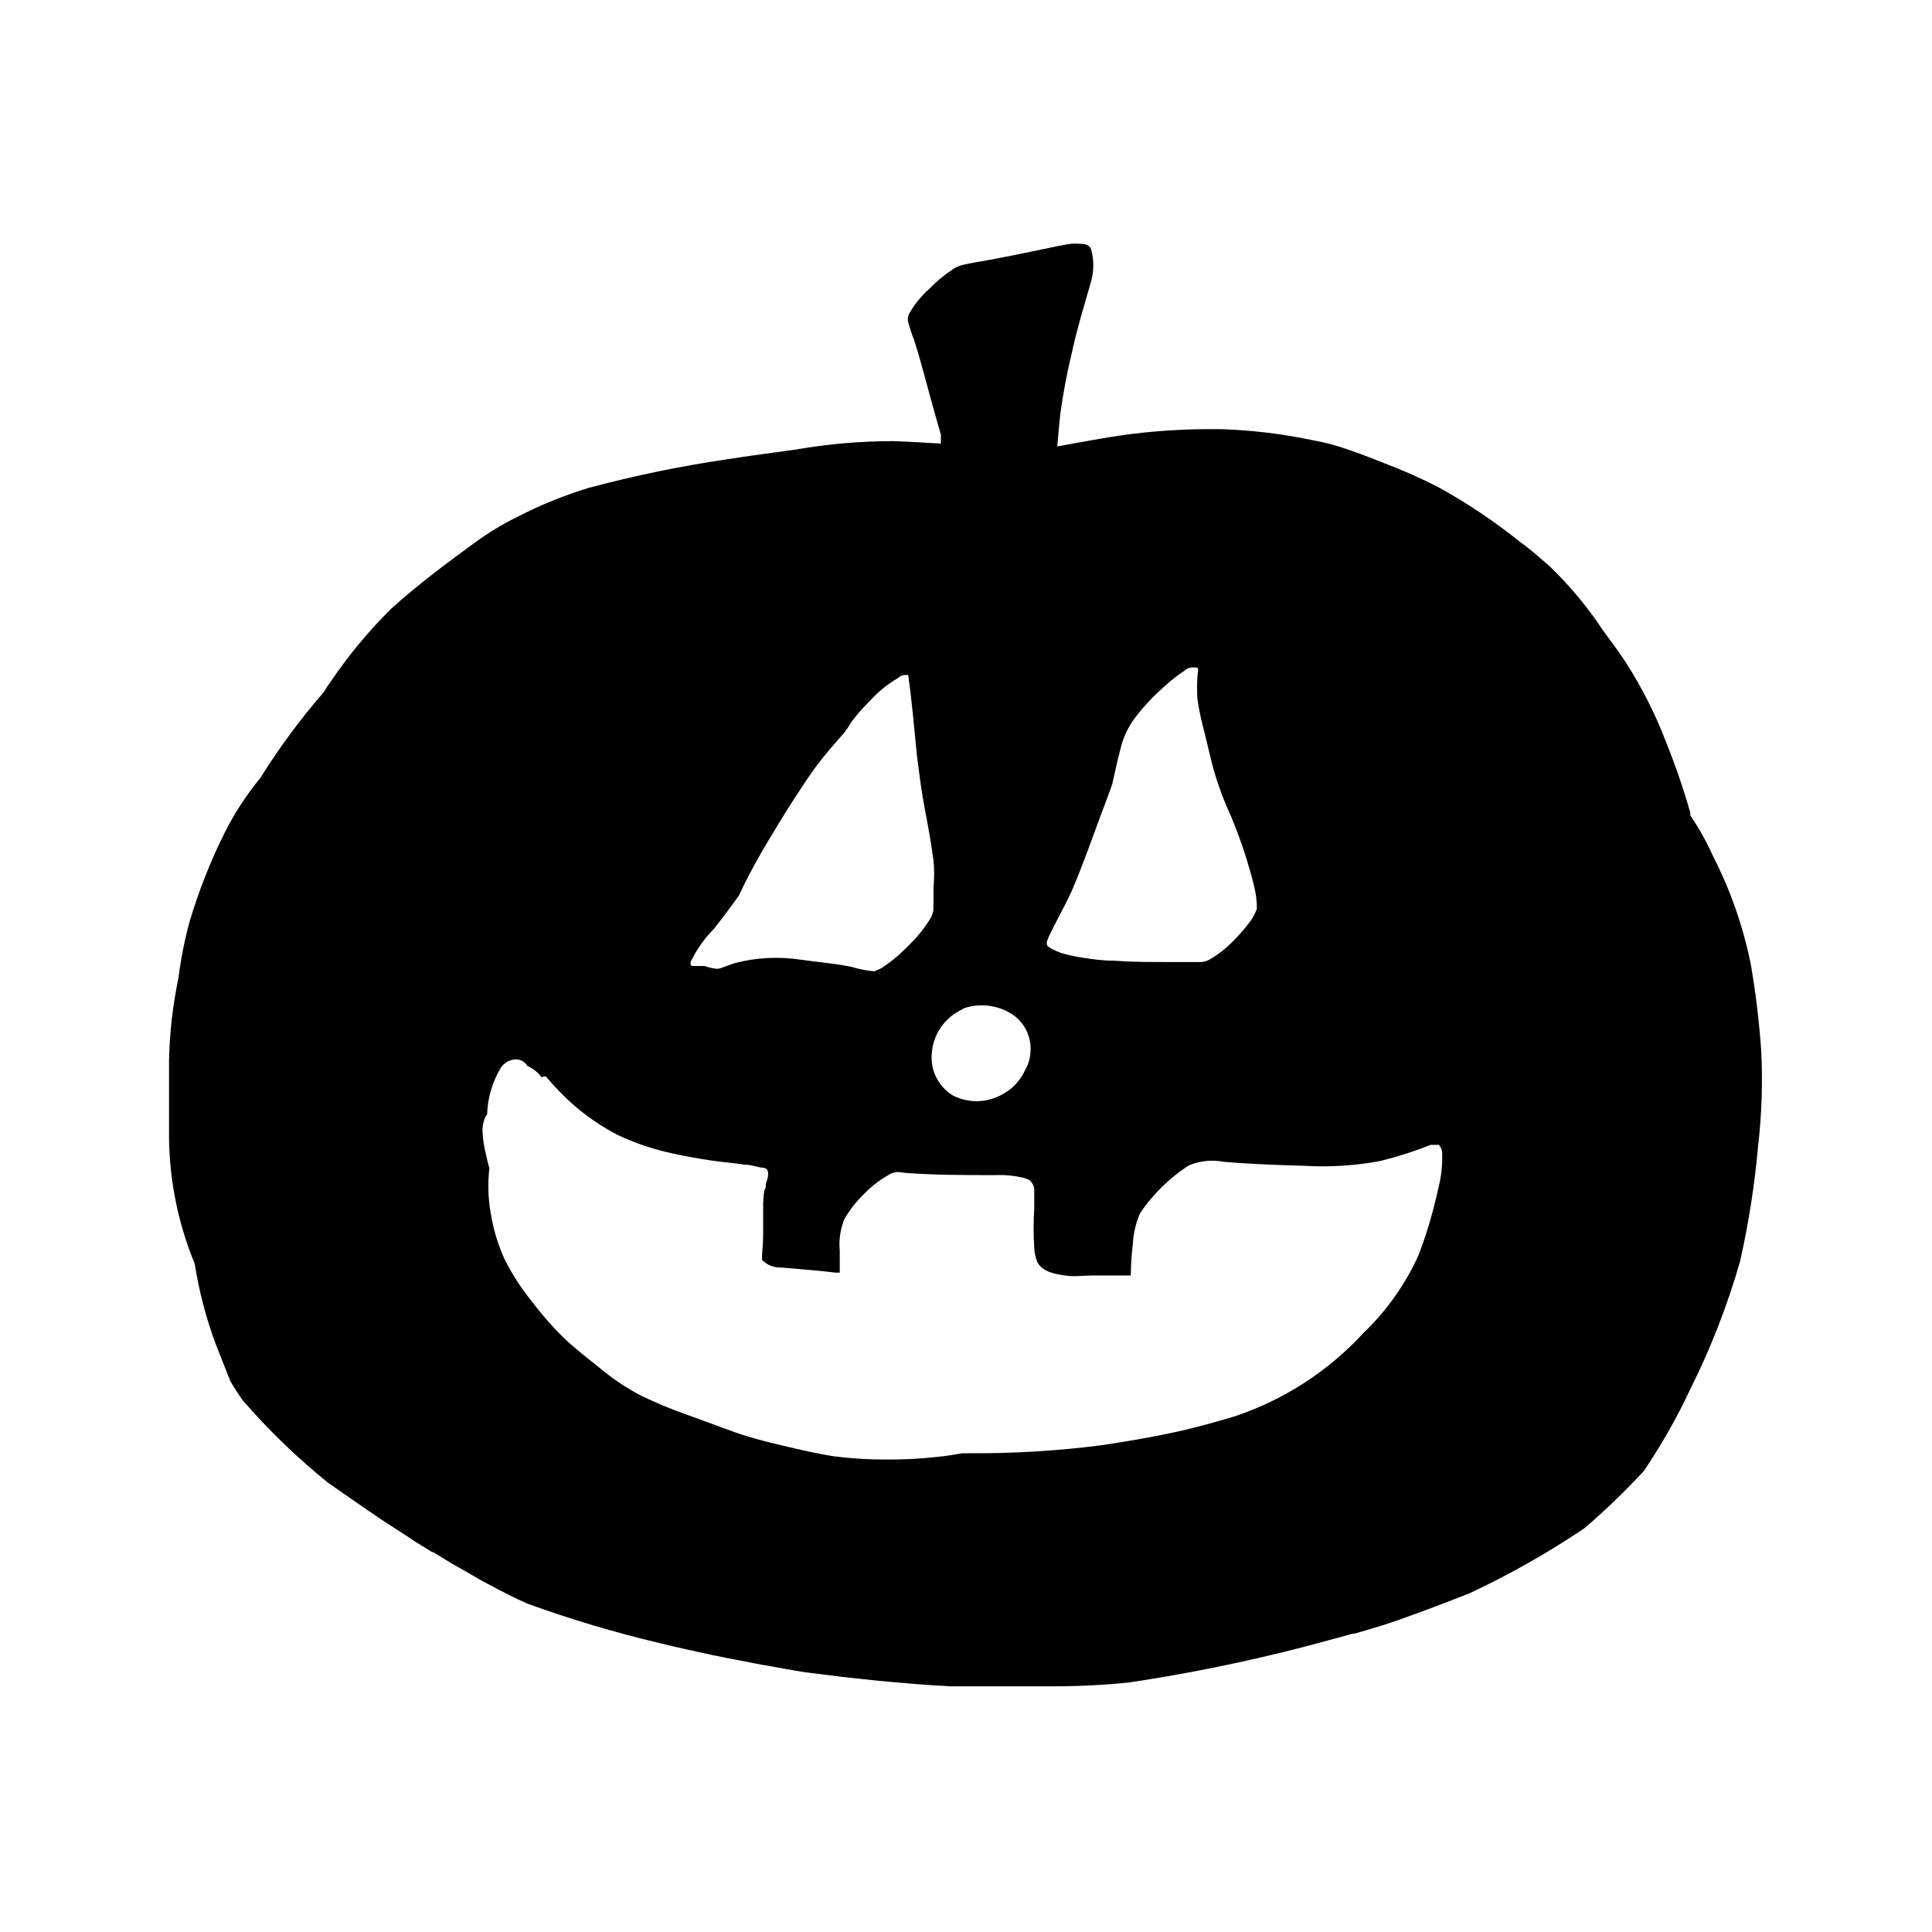 <?xml version="1.0" encoding="UTF-8"?>
<!-- Uploaded to: SVG Repo, www.svgrepo.com, Generator: SVG Repo Mixer Tools -->
<svg fill="#000000" width="800px" height="800px" version="1.1" viewBox="144 144 512 512" xmlns="http://www.w3.org/2000/svg">
 <path d="m610.74 422.42c-0.527-7.598-1.438-15.164-2.723-22.672-2.008-10.059-5.398-19.789-10.074-28.918-1.68-3.746-3.684-7.34-5.996-10.73v-0.707c-1.781-6.289-3.902-12.477-6.348-18.539-2.859-7.508-6.488-14.703-10.832-21.461-1.914-2.871-3.981-5.644-6.047-8.465-4.016-6.062-8.68-11.668-13.902-16.727-2.621-2.266-5.039-4.484-8.062-6.648v-0.004c-6.719-5.379-13.883-10.184-21.41-14.355-4.711-2.422-9.559-4.574-14.512-6.449-3.375-1.359-6.699-2.621-10.078-3.777l0.004-0.004c-2.926-1-5.926-1.777-8.969-2.316-7.961-1.676-16.051-2.652-24.184-2.922h-2.621c-6.125-0.008-12.246 0.312-18.336 0.957-7.609 0.805-15.113 2.316-22.469 3.629 0.25-2.871 0.504-5.742 0.805-8.613v-0.004c0.762-5.539 1.805-11.039 3.121-16.473 1.359-6.297 3.273-12.395 5.039-18.641 0.781-2.785 0.781-5.731 0-8.516-0.402-1.211-1.664-1.461-2.973-1.461-0.805-0.062-1.613-0.062-2.418 0-2.367 0.352-4.684 0.855-7.004 1.359-5.039 1.059-10.48 2.168-15.719 3.125-1.965 0.352-3.93 0.656-5.894 1.109-0.992 0.238-1.934 0.668-2.769 1.258-2.184 1.465-4.211 3.152-6.047 5.039-1.977 1.742-3.676 3.781-5.035 6.043-0.555 0.758-0.789 1.695-0.656 2.621 0.441 1.715 0.996 3.398 1.66 5.039 1.613 5.039 2.973 10.48 4.434 15.719 0.855 3.125 1.715 6.195 2.621 9.27v2.367c-4.231-0.25-8.465-0.504-12.695-0.656v0.004c-8.594 0.008-17.176 0.75-25.645 2.215-6.195 0.855-12.344 1.664-18.488 2.621-12.242 1.812-24.371 4.316-36.324 7.504-6.606 1.996-13.016 4.594-19.145 7.762-3.957 1.949-7.731 4.242-11.285 6.852-7.559 5.492-15.113 11.184-21.965 17.332l-0.004-0.004c-5.949 5.887-11.312 12.332-16.02 19.246-0.695 0.938-1.336 1.91-1.914 2.922-6.215 7.156-11.859 14.789-16.879 22.824-3.691 4.484-6.871 9.367-9.473 14.559-3.766 7.559-6.867 15.434-9.27 23.527-1.32 4.848-2.297 9.781-2.922 14.762-1.516 7.215-2.359 14.551-2.519 21.918v9.621 3.176 8.113-0.004c0.164 11.348 2.473 22.562 6.801 33.051 1.137 7.199 2.977 14.27 5.492 21.109 1.309 3.324 2.621 6.602 3.981 10.078 1.059 1.762 2.117 3.477 3.273 5.039v-0.004c6.906 7.973 14.508 15.305 22.723 21.918l10.379 7.203 1.16 0.754 1.512 1.059 0.754 0.504c1.16 0.805 2.367 1.562 3.578 2.316l4.082 2.672 1.41 0.957 1.664 1.008 2.922 1.812h0.25l3.879 2.367 0.957 0.605 4.133 2.316 3.273 1.914 2.016 1.109 0.504 0.25c3.324 1.812 6.699 3.527 10.078 5.039l-0.004 0.004c11.543 4.188 23.32 7.703 35.27 10.531 4.535 1.109 9.07 2.117 13.551 3.074l3.93 0.805 5.039 0.957c1.965 0.402 3.93 0.805 5.894 1.109 3.426 0.605 6.801 1.258 10.078 1.762l9.723 1.211 3.176 0.352 6.602 0.707 3.879 0.352 5.945 0.504 4.18 0.301 5.039 0.301h27.559-0.004c6.562-0.008 13.121-0.344 19.648-1.008 15.535-2.312 30.941-5.441 46.148-9.371 4.383-1.211 8.816-2.316 13.199-3.578h0.453c4.031-1.16 8.062-2.316 11.992-3.727 6.246-2.215 12.344-4.535 18.488-6.953 10.629-4.969 20.855-10.766 30.582-17.328 5.504-4.742 10.734-9.785 15.668-15.117 4.668-6.926 8.793-14.203 12.344-21.762 5.406-10.844 9.809-22.16 13.148-33.809 2.242-9.961 3.824-20.059 4.738-30.227 1-8.492 1.285-17.055 0.855-25.594zm-188.62-30.582c1.863-3.879 4.031-7.656 5.844-11.586 3.023-7.055 5.543-14.258 8.211-21.461 0.906-2.266 1.715-4.637 2.57-6.953l0.301-1.359c0.605-2.719 1.211-5.441 1.914-8.113 0.695-2.918 1.98-5.66 3.781-8.062 2.398-3.172 5.137-6.078 8.16-8.664 1.57-1.445 3.254-2.758 5.039-3.93 0.676-0.637 1.602-0.93 2.519-0.805h0.855c0.453 0.453 0 1.715 0 2.519v-0.004c-0.102 1.883-0.102 3.766 0 5.644 0.656 5.039 2.066 9.422 3.125 14.156 1.062 4.828 2.566 9.551 4.481 14.105 2.113 4.672 3.93 9.465 5.441 14.359 0.707 2.367 1.41 4.684 1.965 7.055 0.523 2.004 0.777 4.074 0.758 6.144-0.531 1.375-1.262 2.668-2.168 3.832-1.215 1.574-2.527 3.07-3.93 4.481-1.867 1.973-4.004 3.672-6.348 5.039-0.648 0.375-1.371 0.617-2.117 0.707h-2.117-7.508c-4.586 0-9.168 0-13.703-0.352-2.769 0-5.594-0.352-8.363-0.805l0.004-0.004c-1.699-0.246-3.383-0.598-5.039-1.059-1.012-0.305-1.988-0.711-2.922-1.207l-1.109-0.656c-0.754-0.703-0.199-1.762 0.355-3.023zm21.562 19.496v0.004c0.023 0.184 0.023 0.367 0 0.551zm-44.535 0-0.004 0.004c1.605-0.625 3.316-0.93 5.039-0.91 2.598-0.008 5.152 0.672 7.406 1.965 3.742 2.125 5.894 6.246 5.492 10.531-0.098 1.633-0.582 3.223-1.41 4.637-1.305 2.93-3.609 5.305-6.5 6.699-3.992 2.086-8.754 2.086-12.746 0-3.777-2.359-5.902-6.648-5.492-11.086 0.344-5.133 3.508-9.652 8.211-11.738zm-71.09-14.355c1.363-2.453 3.059-4.707 5.039-6.703 2.316-2.922 4.535-5.894 6.699-8.918 0.453-0.855 0.855-1.762 1.258-2.621 1.965-3.981 4.082-7.809 6.348-11.586 2.266-3.777 4.434-7.406 6.801-11.035 2.367-3.629 3.981-6.195 6.195-9.168 2.215-2.973 5.039-6.195 7.656-9.117 0 0 0-0.352 0.25-0.504 0.25-0.152 1.008-1.461 1.461-2.215h0.008c1.457-1.887 3.039-3.672 4.734-5.344 2.191-2.422 4.738-4.496 7.559-6.144 0.504-0.477 1.172-0.746 1.863-0.754h0.754c1.008 7.152 1.613 14.258 2.316 21.41 0.504 3.828 0.957 7.609 1.613 11.438s1.41 7.457 2.016 11.184l0.754 5.039h0.004c0.227 2.481 0.227 4.977 0 7.457v4.133-0.004c-0.023 0.469-0.023 0.941 0 1.41-0.109 0.906-0.398 1.781-0.855 2.57-1.043 1.645-2.207 3.211-3.477 4.688-1.598 1.758-3.277 3.438-5.039 5.035-1.461 1.289-3.031 2.449-4.684 3.477l-1.613 0.707c-2.016-0.18-4.008-0.566-5.945-1.16-1.562-0.301-3.125-0.605-4.734-0.805l-8.766-1.109c-5.863-0.91-11.848-0.602-17.586 0.906l-2.871 1.008c-0.566 0.281-1.184 0.453-1.812 0.504-1.145-0.148-2.277-0.402-3.375-0.754h-2.418c-1.008 0-1.41 0-1.16-1.211zm197.54 60.105c-0.555 2.57-1.16 5.039-1.863 7.758-1.066 4.051-2.359 8.035-3.879 11.938-3.481 7.66-8.387 14.586-14.461 20.406-9.301 10.129-21.02 17.738-34.055 22.117-5.644 1.715-11.336 3.273-17.129 4.484-5.793 1.211-12.191 2.316-18.34 3.223-11.613 1.488-23.309 2.195-35.016 2.117h-1.812c-2.215 0.402-4.383 0.754-6.602 0.957-4.566 0.512-9.16 0.75-13.754 0.707-4.582 0.016-9.16-0.27-13.703-0.859-4.586-0.707-9.02-1.762-13.504-2.82s-8.516-2.066-12.645-3.527c-4.133-1.461-8.566-3.176-12.848-4.684-4.121-1.449-8.16-3.133-12.09-5.039-3.711-1.926-7.207-4.242-10.43-6.902-3.375-2.719-6.801-5.34-10.078-8.414-3.055-3.008-5.887-6.242-8.461-9.672-2.742-3.387-5.125-7.051-7.106-10.934-1.824-3.953-3.094-8.141-3.777-12.445-0.695-3.922-0.816-7.93-0.352-11.887-0.352-1.211-0.656-2.469-0.906-3.68h-0.004c-0.5-1.961-0.805-3.973-0.906-5.996-0.059-1.48 0.254-2.953 0.906-4.281l0.301-0.25 0.004-0.004c0.125-4.41 1.391-8.715 3.676-12.492 0.898-1.297 2.356-2.102 3.93-2.168 1.27-0.004 2.441 0.668 3.074 1.766 1.508 0.648 2.812 1.691 3.777 3.023 0.184-0.129 0.391-0.215 0.605-0.254h0.504c2.394 2.848 5.008 5.512 7.809 7.961 3.426 2.898 7.16 5.418 11.137 7.508 4.82 2.266 9.895 3.957 15.113 5.035 3.273 0.707 6.551 1.309 10.078 1.812 3.527 0.504 5.691 0.605 8.516 1.059 1.258 0 2.57 0.352 3.828 0.656 1.258 0.301 1.863 0 2.266 0.906s0 2.316-0.301 3.074c-0.301 0.754 0 1.16-0.352 1.762-0.352 0.605-0.402 2.519-0.504 3.828v8.516c0 2.82-0.352 4.332-0.301 6.5h-0.004c1.32 1.352 3.148 2.086 5.035 2.016 5.039 0.453 9.672 0.754 14.461 1.359h1.109v-5.844c-0.27-2.828 0.148-5.676 1.207-8.312 1.418-2.445 3.164-4.68 5.191-6.648 1.891-1.984 4.066-3.684 6.449-5.039 0.824-0.57 1.816-0.855 2.82-0.805l2.168 0.25c7.809 0.555 15.617 0.555 23.625 0.555 2.422-0.094 4.848 0.145 7.207 0.703 0.539 0.152 1.062 0.352 1.559 0.605 0.758 0.59 1.23 1.465 1.312 2.418v2.769 2.57c-0.219 3.356-0.219 6.723 0 10.078 0.055 1.289 0.312 2.566 0.754 3.777 1.309 2.672 4.637 3.273 7.305 3.68 2.672 0.402 5.039 0 7.406 0h10.129c0.031-2.863 0.215-5.723 0.555-8.566 0.164-2.746 0.812-5.438 1.914-7.961 3.406-5.035 7.793-9.336 12.898-12.645 2.91-1.223 6.117-1.555 9.219-0.957 7.106 0.605 14.207 0.855 21.363 1.059h-0.004c6.746 0.398 13.512-0.023 20.152-1.262 4.543-1.121 9.004-2.551 13.352-4.281h2.219c0.613 0.73 0.922 1.668 0.855 2.621 0.055 2.367-0.148 4.731-0.605 7.055z"/>
</svg>